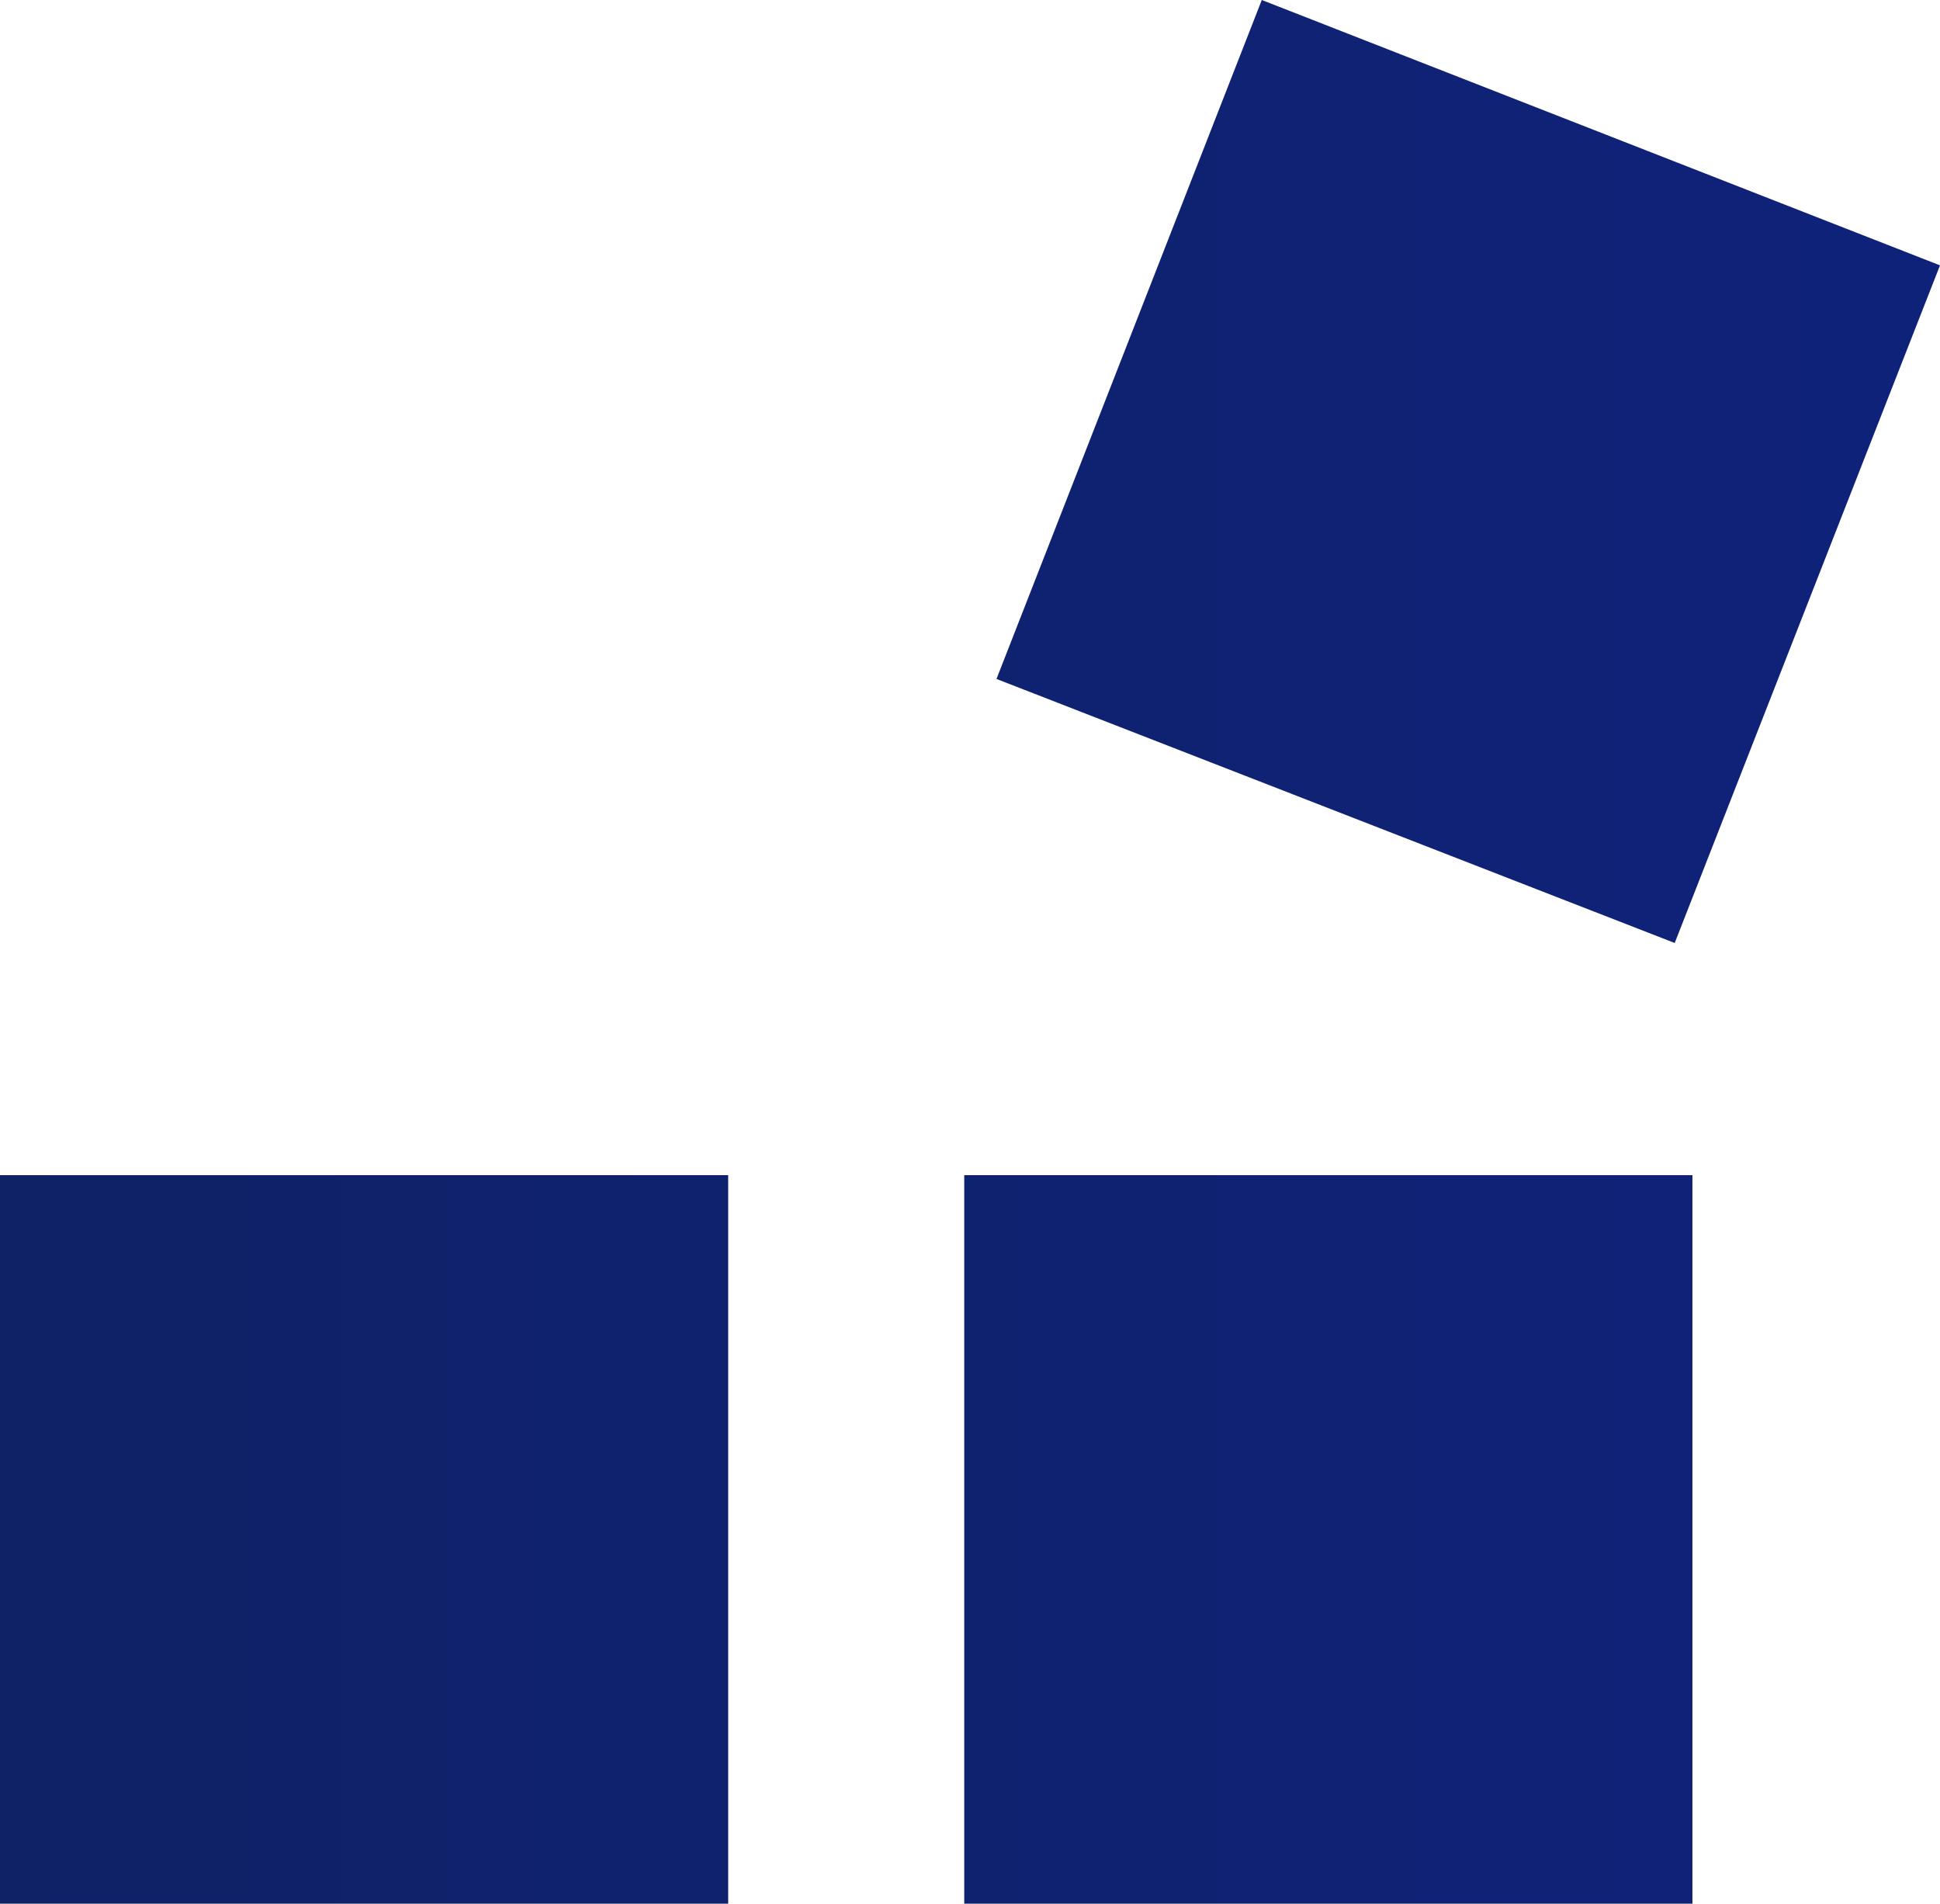 <svg xmlns="http://www.w3.org/2000/svg" xmlns:xlink="http://www.w3.org/1999/xlink" viewBox="0 0 102.89 100.94"><defs><style>.cls-1{fill:url(#linear-gradient);}</style><linearGradient id="linear-gradient" x1="-15.57" y1="50.47" x2="98.21" y2="50.47" gradientUnits="userSpaceOnUse"><stop offset="0" stop-color="#0f2263"/><stop offset="1" stop-color="#0f2279"/></linearGradient></defs><g id="Layer_2" data-name="Layer 2"><g id="Layer_1-2" data-name="Layer 1"><path class="cls-1" d="M38.62,100.94H0V62.31H38.62ZM89.76,62.31H51.14v38.63H89.76Zm13.13-48.24L66.92,0,52.85,36,88.82,50Z"/></g></g></svg>